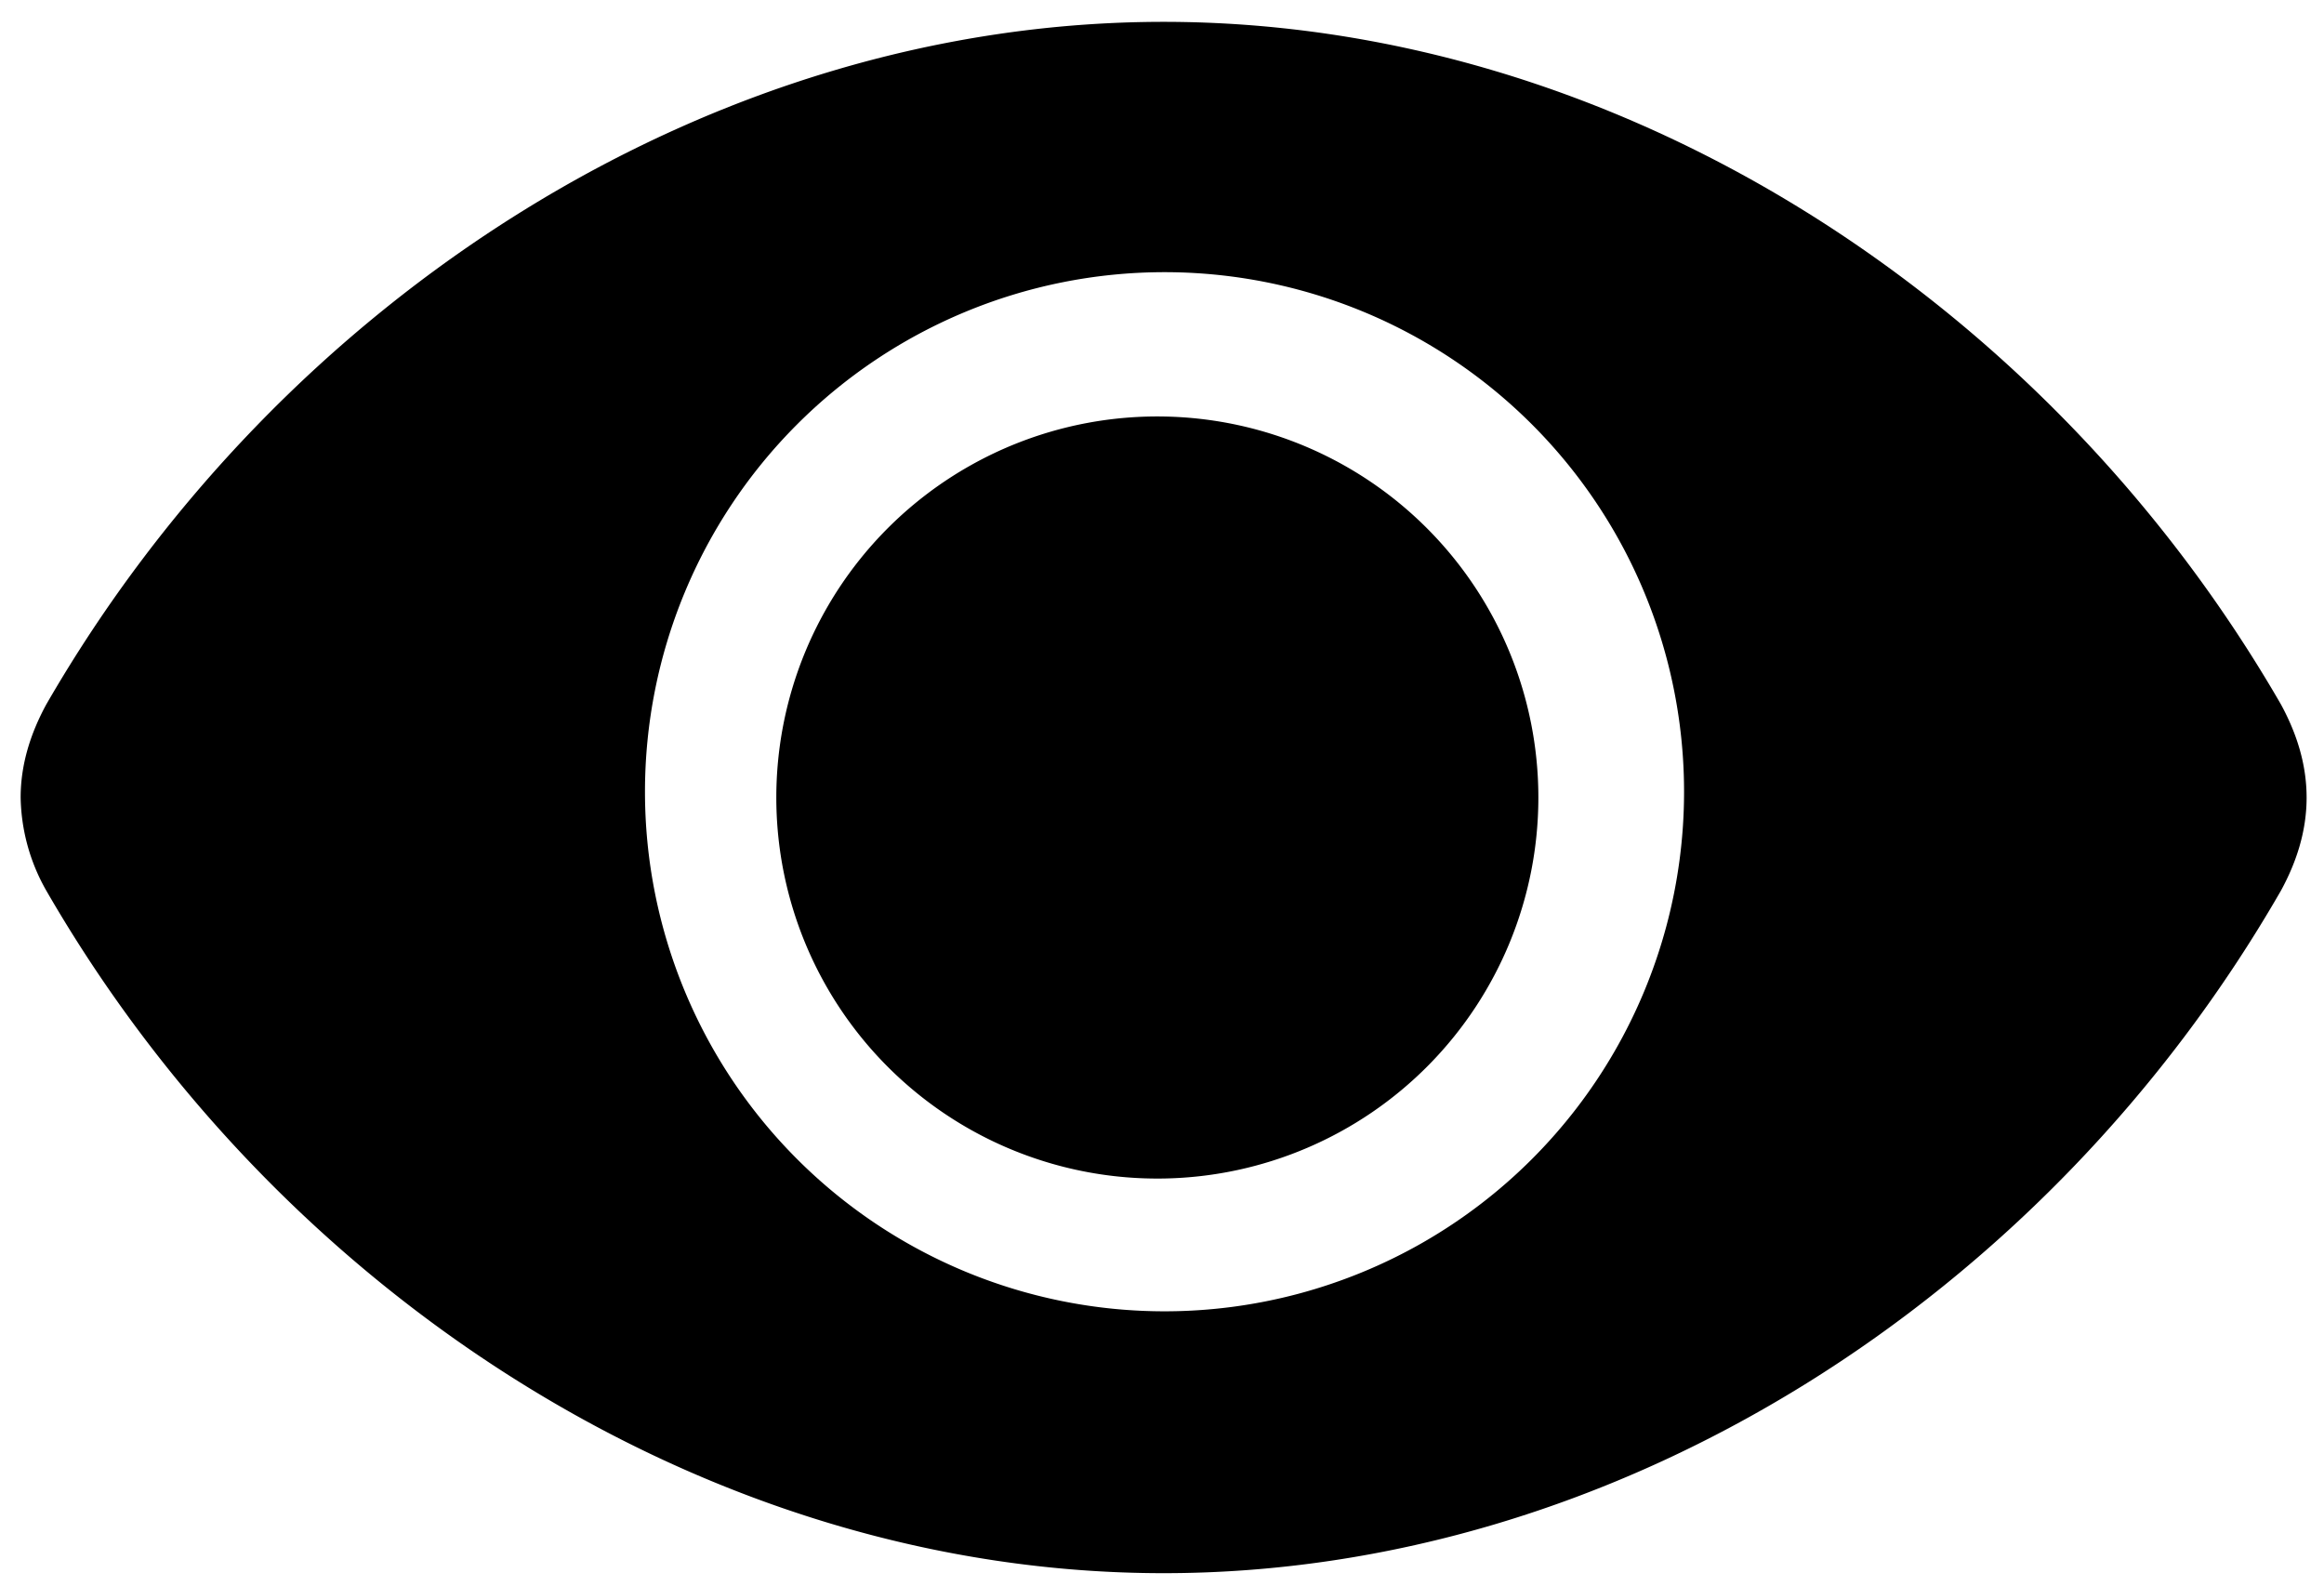 <svg xmlns="http://www.w3.org/2000/svg" viewBox="0 0 1501 1024"> <path d="M1489.765 515.087c0 21.744-6.577 41.743-16.509 59.997-151.536 263.476-429.239 440.916-721.707 440.916S181.378 837.687 29.843 575.084A125.43 125.43 0 0 1 13.333 515.087c0-21.744 6.577-41.743 16.509-60.064C181.378 192.42 459.081 14.107 751.549 14.107s570.171 178.313 721.707 440.916c9.932 18.321 16.509 38.253 16.509 60.064zM751.549 846.881a335.553 335.553 0 1 0-2e-8-671.105 335.553 335.553 0 0 0 0 671.105z m-2e-8-85.767a246.094 246.094 0 1 1 0-492.121 246.094 246.094 0 0 1 0 492.121z"></path> </svg>